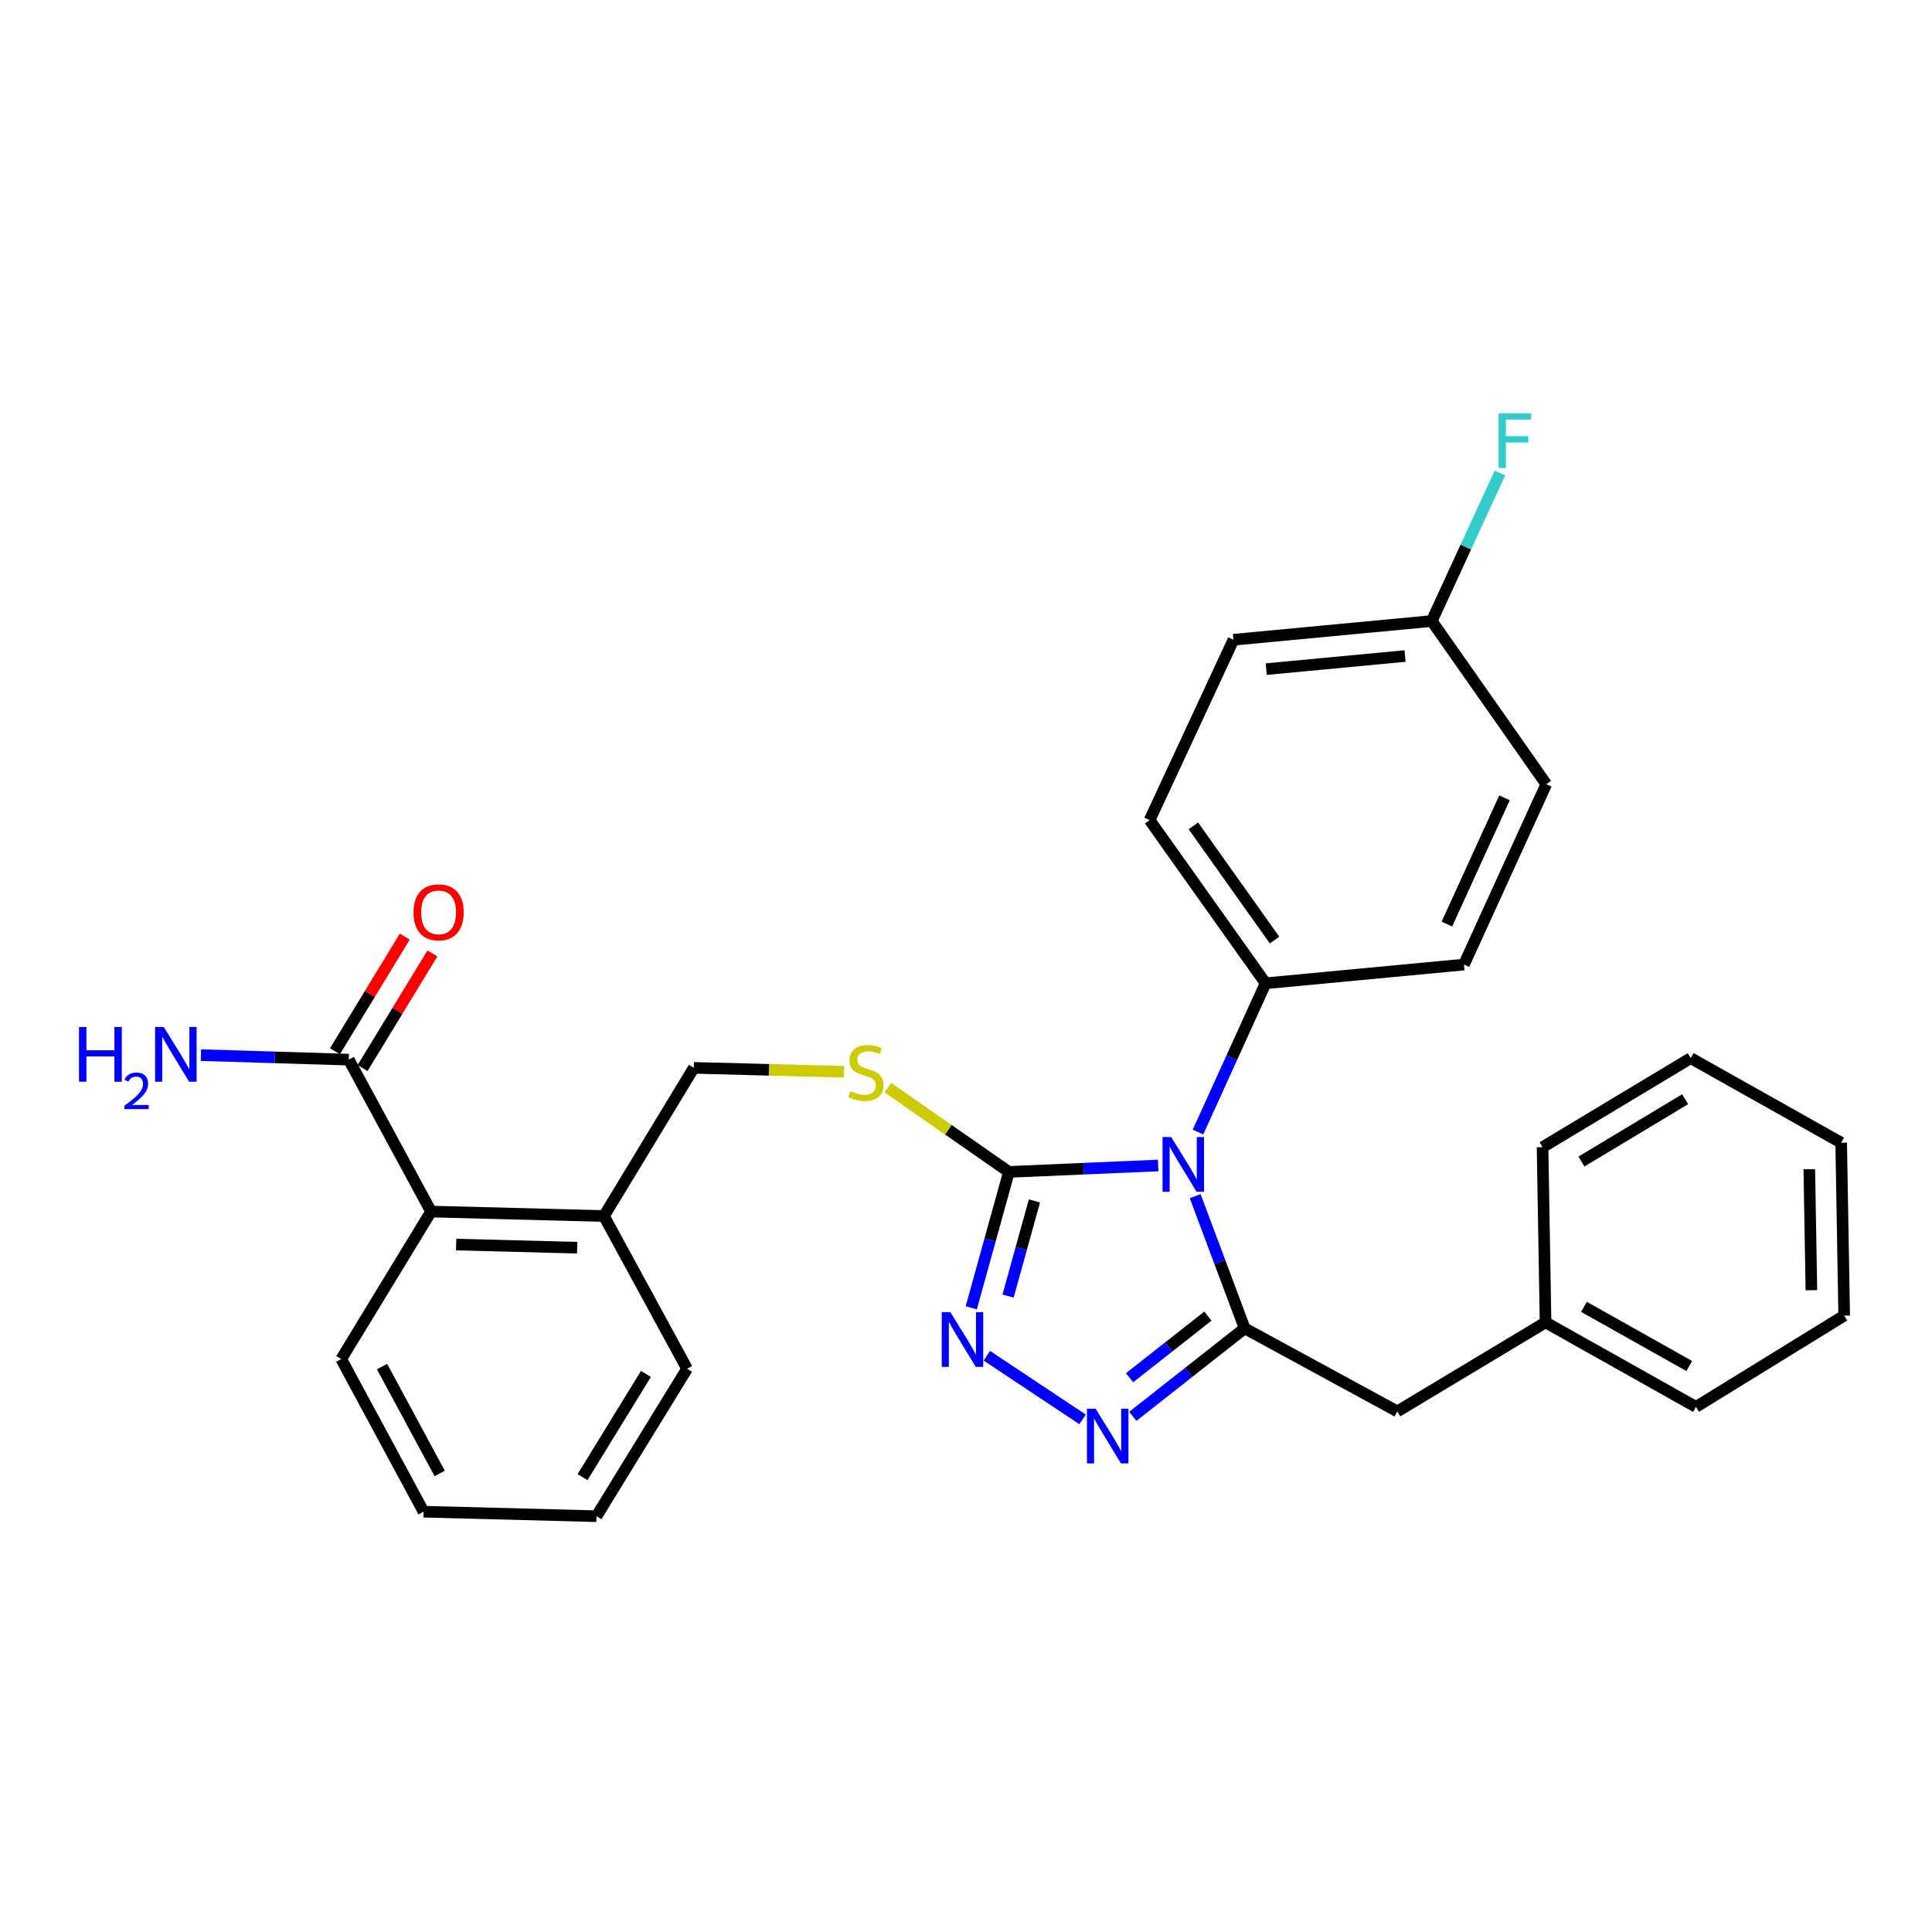 <?xml version='1.0' encoding='iso-8859-1'?>
<svg version='1.1' baseProfile='full'
              xmlns='http://www.w3.org/2000/svg'
                      xmlns:rdkit='http://www.rdkit.org/xml'
                      xmlns:xlink='http://www.w3.org/1999/xlink'
                  xml:space='preserve'
width='1000px' height='1000px' viewBox='0 0 1000 1000'>
<!-- END OF HEADER -->
<rect style='opacity:1.0;fill:#FFFFFF;stroke:none' width='1000' height='1000' x='0' y='0'> </rect>
<path class='bond-0' d='M 618.618,619.118 L 631.426,653.33' style='fill:none;fill-rule:evenodd;stroke:#0000FF;stroke-width:6px;stroke-linecap:butt;stroke-linejoin:miter;stroke-opacity:1' />
<path class='bond-0' d='M 631.426,653.33 L 644.235,687.541' style='fill:none;fill-rule:evenodd;stroke:#000000;stroke-width:6px;stroke-linecap:butt;stroke-linejoin:miter;stroke-opacity:1' />
<path class='bond-1' d='M 599.469,603.253 L 560.839,604.917' style='fill:none;fill-rule:evenodd;stroke:#0000FF;stroke-width:6px;stroke-linecap:butt;stroke-linejoin:miter;stroke-opacity:1' />
<path class='bond-1' d='M 560.839,604.917 L 522.208,606.581' style='fill:none;fill-rule:evenodd;stroke:#000000;stroke-width:6px;stroke-linecap:butt;stroke-linejoin:miter;stroke-opacity:1' />
<path class='bond-6' d='M 620.072,585.959 L 637.57,547.453' style='fill:none;fill-rule:evenodd;stroke:#0000FF;stroke-width:6px;stroke-linecap:butt;stroke-linejoin:miter;stroke-opacity:1' />
<path class='bond-6' d='M 637.57,547.453 L 655.068,508.946' style='fill:none;fill-rule:evenodd;stroke:#000000;stroke-width:6px;stroke-linecap:butt;stroke-linejoin:miter;stroke-opacity:1' />
<path class='bond-2' d='M 644.235,687.541 L 615.288,710.317' style='fill:none;fill-rule:evenodd;stroke:#000000;stroke-width:6px;stroke-linecap:butt;stroke-linejoin:miter;stroke-opacity:1' />
<path class='bond-2' d='M 615.288,710.317 L 586.341,733.094' style='fill:none;fill-rule:evenodd;stroke:#0000FF;stroke-width:6px;stroke-linecap:butt;stroke-linejoin:miter;stroke-opacity:1' />
<path class='bond-2' d='M 625.2,681.219 L 604.937,697.162' style='fill:none;fill-rule:evenodd;stroke:#000000;stroke-width:6px;stroke-linecap:butt;stroke-linejoin:miter;stroke-opacity:1' />
<path class='bond-2' d='M 604.937,697.162 L 584.674,713.106' style='fill:none;fill-rule:evenodd;stroke:#0000FF;stroke-width:6px;stroke-linecap:butt;stroke-linejoin:miter;stroke-opacity:1' />
<path class='bond-8' d='M 644.235,687.541 L 723.251,730.541' style='fill:none;fill-rule:evenodd;stroke:#000000;stroke-width:6px;stroke-linecap:butt;stroke-linejoin:miter;stroke-opacity:1' />
<path class='bond-3' d='M 522.208,606.581 L 512.466,641.757' style='fill:none;fill-rule:evenodd;stroke:#000000;stroke-width:6px;stroke-linecap:butt;stroke-linejoin:miter;stroke-opacity:1' />
<path class='bond-3' d='M 512.466,641.757 L 502.724,676.933' style='fill:none;fill-rule:evenodd;stroke:#0000FF;stroke-width:6px;stroke-linecap:butt;stroke-linejoin:miter;stroke-opacity:1' />
<path class='bond-3' d='M 535.417,621.601 L 528.598,646.224' style='fill:none;fill-rule:evenodd;stroke:#000000;stroke-width:6px;stroke-linecap:butt;stroke-linejoin:miter;stroke-opacity:1' />
<path class='bond-3' d='M 528.598,646.224 L 521.778,670.848' style='fill:none;fill-rule:evenodd;stroke:#0000FF;stroke-width:6px;stroke-linecap:butt;stroke-linejoin:miter;stroke-opacity:1' />
<path class='bond-5' d='M 522.208,606.581 L 490.869,584.762' style='fill:none;fill-rule:evenodd;stroke:#000000;stroke-width:6px;stroke-linecap:butt;stroke-linejoin:miter;stroke-opacity:1' />
<path class='bond-5' d='M 490.869,584.762 L 459.529,562.944' style='fill:none;fill-rule:evenodd;stroke:#CCCC00;stroke-width:6px;stroke-linecap:butt;stroke-linejoin:miter;stroke-opacity:1' />
<path class='bond-29' d='M 560.349,734.678 L 510.785,701.725' style='fill:none;fill-rule:evenodd;stroke:#0000FF;stroke-width:6px;stroke-linecap:butt;stroke-linejoin:miter;stroke-opacity:1' />
<path class='bond-4' d='M 180.522,548.469 L 223.122,627.095' style='fill:none;fill-rule:evenodd;stroke:#000000;stroke-width:6px;stroke-linecap:butt;stroke-linejoin:miter;stroke-opacity:1' />
<path class='bond-11' d='M 187.669,552.823 L 205.741,523.16' style='fill:none;fill-rule:evenodd;stroke:#000000;stroke-width:6px;stroke-linecap:butt;stroke-linejoin:miter;stroke-opacity:1' />
<path class='bond-11' d='M 205.741,523.16 L 223.812,493.497' style='fill:none;fill-rule:evenodd;stroke:#FF0000;stroke-width:6px;stroke-linecap:butt;stroke-linejoin:miter;stroke-opacity:1' />
<path class='bond-11' d='M 173.374,544.114 L 191.446,514.451' style='fill:none;fill-rule:evenodd;stroke:#000000;stroke-width:6px;stroke-linecap:butt;stroke-linejoin:miter;stroke-opacity:1' />
<path class='bond-11' d='M 191.446,514.451 L 209.517,484.789' style='fill:none;fill-rule:evenodd;stroke:#FF0000;stroke-width:6px;stroke-linecap:butt;stroke-linejoin:miter;stroke-opacity:1' />
<path class='bond-14' d='M 180.522,548.469 L 142.262,547.3' style='fill:none;fill-rule:evenodd;stroke:#000000;stroke-width:6px;stroke-linecap:butt;stroke-linejoin:miter;stroke-opacity:1' />
<path class='bond-14' d='M 142.262,547.3 L 104.003,546.131' style='fill:none;fill-rule:evenodd;stroke:#0000FF;stroke-width:6px;stroke-linecap:butt;stroke-linejoin:miter;stroke-opacity:1' />
<path class='bond-10' d='M 436.887,554.756 L 397.997,553.738' style='fill:none;fill-rule:evenodd;stroke:#CCCC00;stroke-width:6px;stroke-linecap:butt;stroke-linejoin:miter;stroke-opacity:1' />
<path class='bond-10' d='M 397.997,553.738 L 359.107,552.719' style='fill:none;fill-rule:evenodd;stroke:#000000;stroke-width:6px;stroke-linecap:butt;stroke-linejoin:miter;stroke-opacity:1' />
<path class='bond-12' d='M 655.068,508.946 L 595.041,424.499' style='fill:none;fill-rule:evenodd;stroke:#000000;stroke-width:6px;stroke-linecap:butt;stroke-linejoin:miter;stroke-opacity:1' />
<path class='bond-12' d='M 659.708,486.581 L 617.688,427.468' style='fill:none;fill-rule:evenodd;stroke:#000000;stroke-width:6px;stroke-linecap:butt;stroke-linejoin:miter;stroke-opacity:1' />
<path class='bond-13' d='M 655.068,508.946 L 757.743,499.256' style='fill:none;fill-rule:evenodd;stroke:#000000;stroke-width:6px;stroke-linecap:butt;stroke-linejoin:miter;stroke-opacity:1' />
<path class='bond-7' d='M 223.122,627.095 L 312.61,629.429' style='fill:none;fill-rule:evenodd;stroke:#000000;stroke-width:6px;stroke-linecap:butt;stroke-linejoin:miter;stroke-opacity:1' />
<path class='bond-7' d='M 236.109,644.178 L 298.75,645.812' style='fill:none;fill-rule:evenodd;stroke:#000000;stroke-width:6px;stroke-linecap:butt;stroke-linejoin:miter;stroke-opacity:1' />
<path class='bond-20' d='M 223.122,627.095 L 176.625,703.443' style='fill:none;fill-rule:evenodd;stroke:#000000;stroke-width:6px;stroke-linecap:butt;stroke-linejoin:miter;stroke-opacity:1' />
<path class='bond-16' d='M 723.251,730.541 L 799.971,684.444' style='fill:none;fill-rule:evenodd;stroke:#000000;stroke-width:6px;stroke-linecap:butt;stroke-linejoin:miter;stroke-opacity:1' />
<path class='bond-9' d='M 312.61,629.429 L 359.107,552.719' style='fill:none;fill-rule:evenodd;stroke:#000000;stroke-width:6px;stroke-linecap:butt;stroke-linejoin:miter;stroke-opacity:1' />
<path class='bond-21' d='M 312.61,629.429 L 355.629,708.455' style='fill:none;fill-rule:evenodd;stroke:#000000;stroke-width:6px;stroke-linecap:butt;stroke-linejoin:miter;stroke-opacity:1' />
<path class='bond-17' d='M 595.041,424.499 L 638.432,331.133' style='fill:none;fill-rule:evenodd;stroke:#000000;stroke-width:6px;stroke-linecap:butt;stroke-linejoin:miter;stroke-opacity:1' />
<path class='bond-18' d='M 757.743,499.256 L 800.353,405.9' style='fill:none;fill-rule:evenodd;stroke:#000000;stroke-width:6px;stroke-linecap:butt;stroke-linejoin:miter;stroke-opacity:1' />
<path class='bond-18' d='M 748.907,478.303 L 778.733,412.953' style='fill:none;fill-rule:evenodd;stroke:#000000;stroke-width:6px;stroke-linecap:butt;stroke-linejoin:miter;stroke-opacity:1' />
<path class='bond-15' d='M 741.078,321.443 L 800.353,405.9' style='fill:none;fill-rule:evenodd;stroke:#000000;stroke-width:6px;stroke-linecap:butt;stroke-linejoin:miter;stroke-opacity:1' />
<path class='bond-19' d='M 741.078,321.443 L 758.726,283.13' style='fill:none;fill-rule:evenodd;stroke:#000000;stroke-width:6px;stroke-linecap:butt;stroke-linejoin:miter;stroke-opacity:1' />
<path class='bond-19' d='M 758.726,283.13 L 776.373,244.816' style='fill:none;fill-rule:evenodd;stroke:#33CCCC;stroke-width:6px;stroke-linecap:butt;stroke-linejoin:miter;stroke-opacity:1' />
<path class='bond-30' d='M 741.078,321.443 L 638.432,331.133' style='fill:none;fill-rule:evenodd;stroke:#000000;stroke-width:6px;stroke-linecap:butt;stroke-linejoin:miter;stroke-opacity:1' />
<path class='bond-30' d='M 727.255,339.561 L 655.402,346.344' style='fill:none;fill-rule:evenodd;stroke:#000000;stroke-width:6px;stroke-linecap:butt;stroke-linejoin:miter;stroke-opacity:1' />
<path class='bond-22' d='M 799.971,684.444 L 877.835,728.207' style='fill:none;fill-rule:evenodd;stroke:#000000;stroke-width:6px;stroke-linecap:butt;stroke-linejoin:miter;stroke-opacity:1' />
<path class='bond-22' d='M 819.852,676.417 L 874.357,707.051' style='fill:none;fill-rule:evenodd;stroke:#000000;stroke-width:6px;stroke-linecap:butt;stroke-linejoin:miter;stroke-opacity:1' />
<path class='bond-23' d='M 799.971,684.444 L 798.418,593.785' style='fill:none;fill-rule:evenodd;stroke:#000000;stroke-width:6px;stroke-linecap:butt;stroke-linejoin:miter;stroke-opacity:1' />
<path class='bond-24' d='M 176.625,703.443 L 219.244,782.45' style='fill:none;fill-rule:evenodd;stroke:#000000;stroke-width:6px;stroke-linecap:butt;stroke-linejoin:miter;stroke-opacity:1' />
<path class='bond-24' d='M 197.75,707.347 L 227.583,762.652' style='fill:none;fill-rule:evenodd;stroke:#000000;stroke-width:6px;stroke-linecap:butt;stroke-linejoin:miter;stroke-opacity:1' />
<path class='bond-25' d='M 355.629,708.455 L 308.741,784.784' style='fill:none;fill-rule:evenodd;stroke:#000000;stroke-width:6px;stroke-linecap:butt;stroke-linejoin:miter;stroke-opacity:1' />
<path class='bond-25' d='M 334.333,711.143 L 301.512,764.574' style='fill:none;fill-rule:evenodd;stroke:#000000;stroke-width:6px;stroke-linecap:butt;stroke-linejoin:miter;stroke-opacity:1' />
<path class='bond-26' d='M 877.835,728.207 L 954.545,680.957' style='fill:none;fill-rule:evenodd;stroke:#000000;stroke-width:6px;stroke-linecap:butt;stroke-linejoin:miter;stroke-opacity:1' />
<path class='bond-27' d='M 798.418,593.785 L 875.11,547.678' style='fill:none;fill-rule:evenodd;stroke:#000000;stroke-width:6px;stroke-linecap:butt;stroke-linejoin:miter;stroke-opacity:1' />
<path class='bond-27' d='M 818.547,601.215 L 872.231,568.94' style='fill:none;fill-rule:evenodd;stroke:#000000;stroke-width:6px;stroke-linecap:butt;stroke-linejoin:miter;stroke-opacity:1' />
<path class='bond-32' d='M 219.244,782.45 L 308.741,784.784' style='fill:none;fill-rule:evenodd;stroke:#000000;stroke-width:6px;stroke-linecap:butt;stroke-linejoin:miter;stroke-opacity:1' />
<path class='bond-31' d='M 954.545,680.957 L 952.992,591.469' style='fill:none;fill-rule:evenodd;stroke:#000000;stroke-width:6px;stroke-linecap:butt;stroke-linejoin:miter;stroke-opacity:1' />
<path class='bond-31' d='M 937.576,667.824 L 936.489,605.183' style='fill:none;fill-rule:evenodd;stroke:#000000;stroke-width:6px;stroke-linecap:butt;stroke-linejoin:miter;stroke-opacity:1' />
<path class='bond-28' d='M 875.11,547.678 L 952.992,591.469' style='fill:none;fill-rule:evenodd;stroke:#000000;stroke-width:6px;stroke-linecap:butt;stroke-linejoin:miter;stroke-opacity:1' />
<path  class='atom-0' d='M 606.208 588.533
L 615.488 603.533
Q 616.408 605.013, 617.888 607.693
Q 619.368 610.373, 619.448 610.533
L 619.448 588.533
L 623.208 588.533
L 623.208 616.853
L 619.328 616.853
L 609.368 600.453
Q 608.208 598.533, 606.968 596.333
Q 605.768 594.133, 605.408 593.453
L 605.408 616.853
L 601.728 616.853
L 601.728 588.533
L 606.208 588.533
' fill='#0000FF'/>
<path  class='atom-3' d='M 567.086 729.158
L 576.366 744.158
Q 577.286 745.638, 578.766 748.318
Q 580.246 750.998, 580.326 751.158
L 580.326 729.158
L 584.086 729.158
L 584.086 757.478
L 580.206 757.478
L 570.246 741.078
Q 569.086 739.158, 567.846 736.958
Q 566.646 734.758, 566.286 734.078
L 566.286 757.478
L 562.606 757.478
L 562.606 729.158
L 567.086 729.158
' fill='#0000FF'/>
<path  class='atom-4' d='M 491.919 679.184
L 501.199 694.184
Q 502.119 695.664, 503.599 698.344
Q 505.079 701.024, 505.159 701.184
L 505.159 679.184
L 508.919 679.184
L 508.919 707.504
L 505.039 707.504
L 495.079 691.104
Q 493.919 689.184, 492.679 686.984
Q 491.479 684.784, 491.119 684.104
L 491.119 707.504
L 487.439 707.504
L 487.439 679.184
L 491.919 679.184
' fill='#0000FF'/>
<path  class='atom-6' d='M 440.195 564.773
Q 440.515 564.893, 441.835 565.453
Q 443.155 566.013, 444.595 566.373
Q 446.075 566.693, 447.515 566.693
Q 450.195 566.693, 451.755 565.413
Q 453.315 564.093, 453.315 561.813
Q 453.315 560.253, 452.515 559.293
Q 451.755 558.333, 450.555 557.813
Q 449.355 557.293, 447.355 556.693
Q 444.835 555.933, 443.315 555.213
Q 441.835 554.493, 440.755 552.973
Q 439.715 551.453, 439.715 548.893
Q 439.715 545.333, 442.115 543.133
Q 444.555 540.933, 449.355 540.933
Q 452.635 540.933, 456.355 542.493
L 455.435 545.573
Q 452.035 544.173, 449.475 544.173
Q 446.715 544.173, 445.195 545.333
Q 443.675 546.453, 443.715 548.413
Q 443.715 549.933, 444.475 550.853
Q 445.275 551.773, 446.395 552.293
Q 447.555 552.813, 449.475 553.413
Q 452.035 554.213, 453.555 555.013
Q 455.075 555.813, 456.155 557.453
Q 457.275 559.053, 457.275 561.813
Q 457.275 565.733, 454.635 567.853
Q 452.035 569.933, 447.675 569.933
Q 445.155 569.933, 443.235 569.373
Q 441.355 568.853, 439.115 567.933
L 440.195 564.773
' fill='#CCCC00'/>
<path  class='atom-12' d='M 214.018 472.229
Q 214.018 465.429, 217.378 461.629
Q 220.738 457.829, 227.018 457.829
Q 233.298 457.829, 236.658 461.629
Q 240.018 465.429, 240.018 472.229
Q 240.018 479.109, 236.618 483.029
Q 233.218 486.909, 227.018 486.909
Q 220.778 486.909, 217.378 483.029
Q 214.018 479.149, 214.018 472.229
M 227.018 483.709
Q 231.338 483.709, 233.658 480.829
Q 236.018 477.909, 236.018 472.229
Q 236.018 466.669, 233.658 463.869
Q 231.338 461.029, 227.018 461.029
Q 222.698 461.029, 220.338 463.829
Q 218.018 466.629, 218.018 472.229
Q 218.018 477.949, 220.338 480.829
Q 222.698 483.709, 227.018 483.709
' fill='#FF0000'/>
<path  class='atom-15' d='M 40.892 531.575
L 44.732 531.575
L 44.732 543.615
L 59.212 543.615
L 59.212 531.575
L 63.052 531.575
L 63.052 559.895
L 59.212 559.895
L 59.212 546.815
L 44.732 546.815
L 44.732 559.895
L 40.892 559.895
L 40.892 531.575
' fill='#0000FF'/>
<path  class='atom-15' d='M 64.424 558.901
Q 65.111 557.132, 66.748 556.156
Q 68.384 555.152, 70.655 555.152
Q 73.48 555.152, 75.064 556.684
Q 76.648 558.215, 76.648 560.934
Q 76.648 563.706, 74.588 566.293
Q 72.556 568.88, 68.332 571.943
L 76.964 571.943
L 76.964 574.055
L 64.372 574.055
L 64.372 572.286
Q 67.856 569.804, 69.916 567.956
Q 72.001 566.108, 73.004 564.445
Q 74.008 562.782, 74.008 561.066
Q 74.008 559.271, 73.11 558.268
Q 72.212 557.264, 70.655 557.264
Q 69.15 557.264, 68.147 557.872
Q 67.144 558.479, 66.431 559.825
L 64.424 558.901
' fill='#0000FF'/>
<path  class='atom-15' d='M 84.764 531.575
L 94.044 546.575
Q 94.964 548.055, 96.444 550.735
Q 97.924 553.415, 98.004 553.575
L 98.004 531.575
L 101.764 531.575
L 101.764 559.895
L 97.884 559.895
L 87.924 543.495
Q 86.764 541.575, 85.524 539.375
Q 84.324 537.175, 83.964 536.495
L 83.964 559.895
L 80.284 559.895
L 80.284 531.575
L 84.764 531.575
' fill='#0000FF'/>
<path  class='atom-20' d='M 775.659 213.927
L 792.499 213.927
L 792.499 217.167
L 779.459 217.167
L 779.459 225.767
L 791.059 225.767
L 791.059 229.047
L 779.459 229.047
L 779.459 242.247
L 775.659 242.247
L 775.659 213.927
' fill='#33CCCC'/>
</svg>
